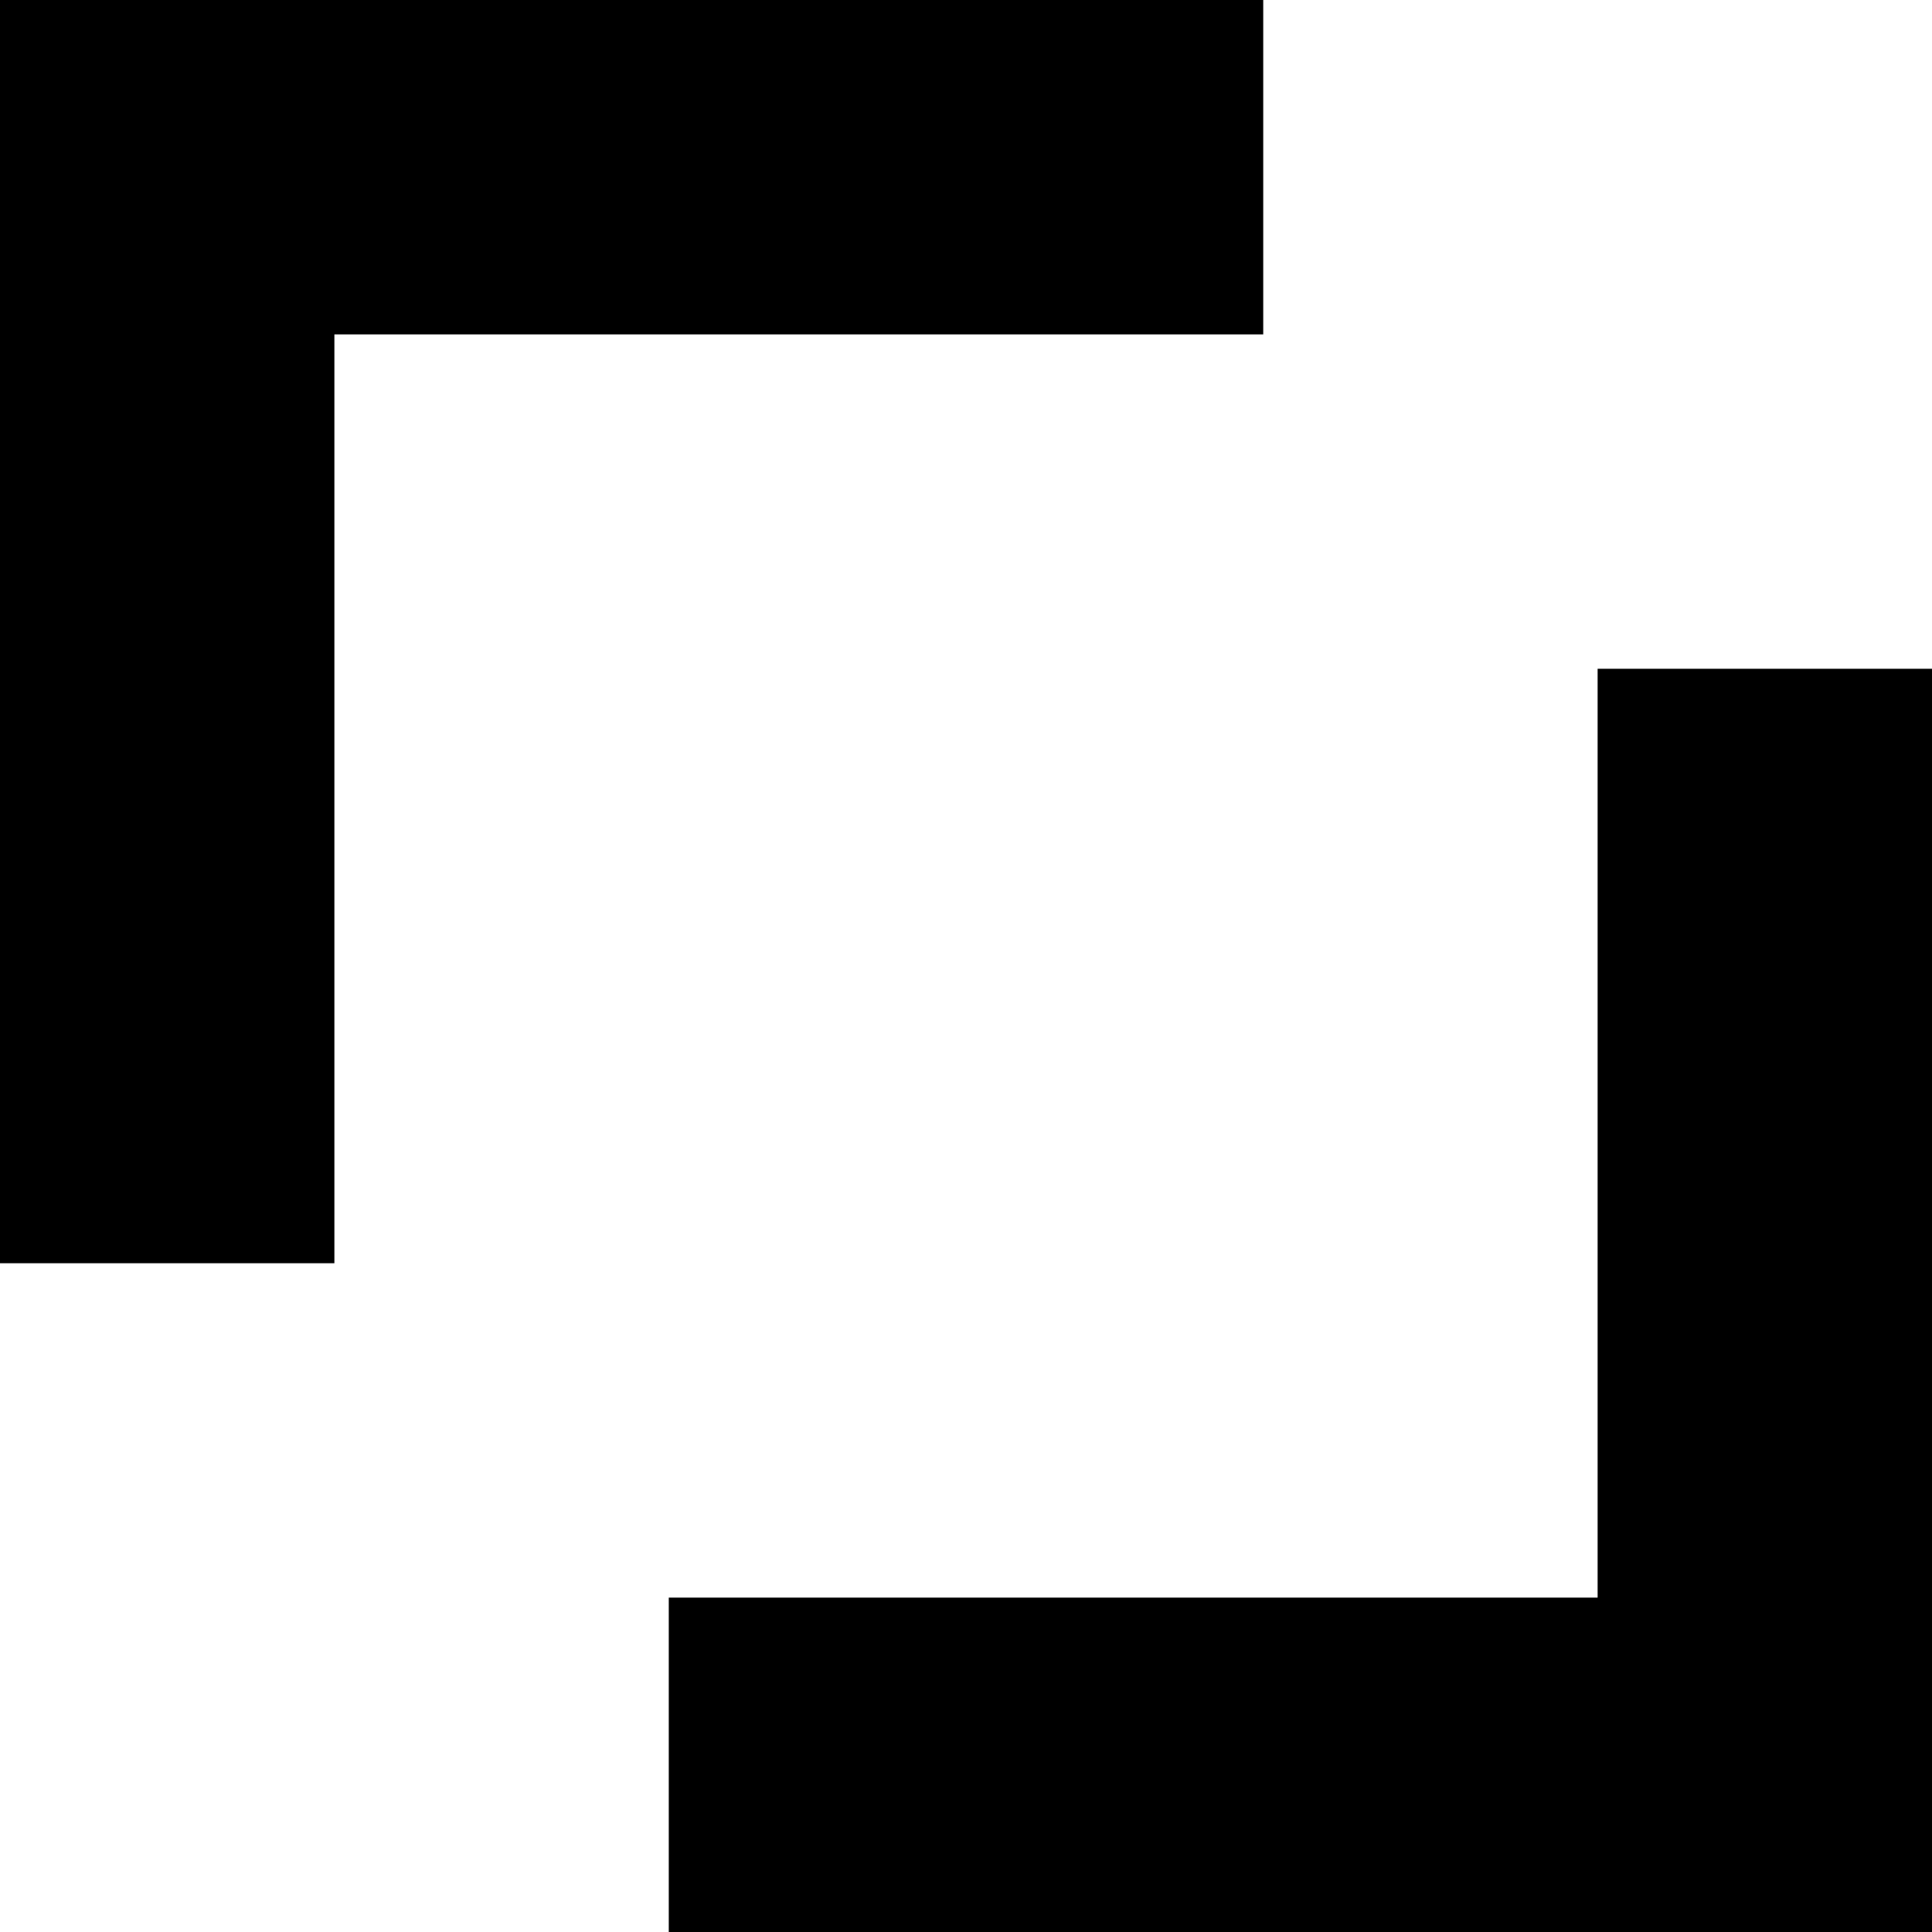 <?xml version="1.0" standalone="no"?>
<!DOCTYPE svg PUBLIC "-//W3C//DTD SVG 20010904//EN"
 "http://www.w3.org/TR/2001/REC-SVG-20010904/DTD/svg10.dtd">
<svg version="1.0" xmlns="http://www.w3.org/2000/svg"
 width="260pt" height="260pt" viewBox="0 0 260 260"
 preserveAspectRatio="xMidYMid meet">
<g transform="translate(0,260) scale(0.1,-0.1)"
fill="#000000" stroke="none">
<path d="M0 1750 l0 -850 225 0 225 0 0 625 0 625 625 0 625 0 0 225 0 225
-850 0 -850 0 0 -850z"/>
<path d="M2150 1075 l0 -625 -625 0 -625 0 0 -225 0 -225 850 0 850 0 0 850 0
850 -225 0 -225 0 0 -625z"/>
</g>
</svg>
